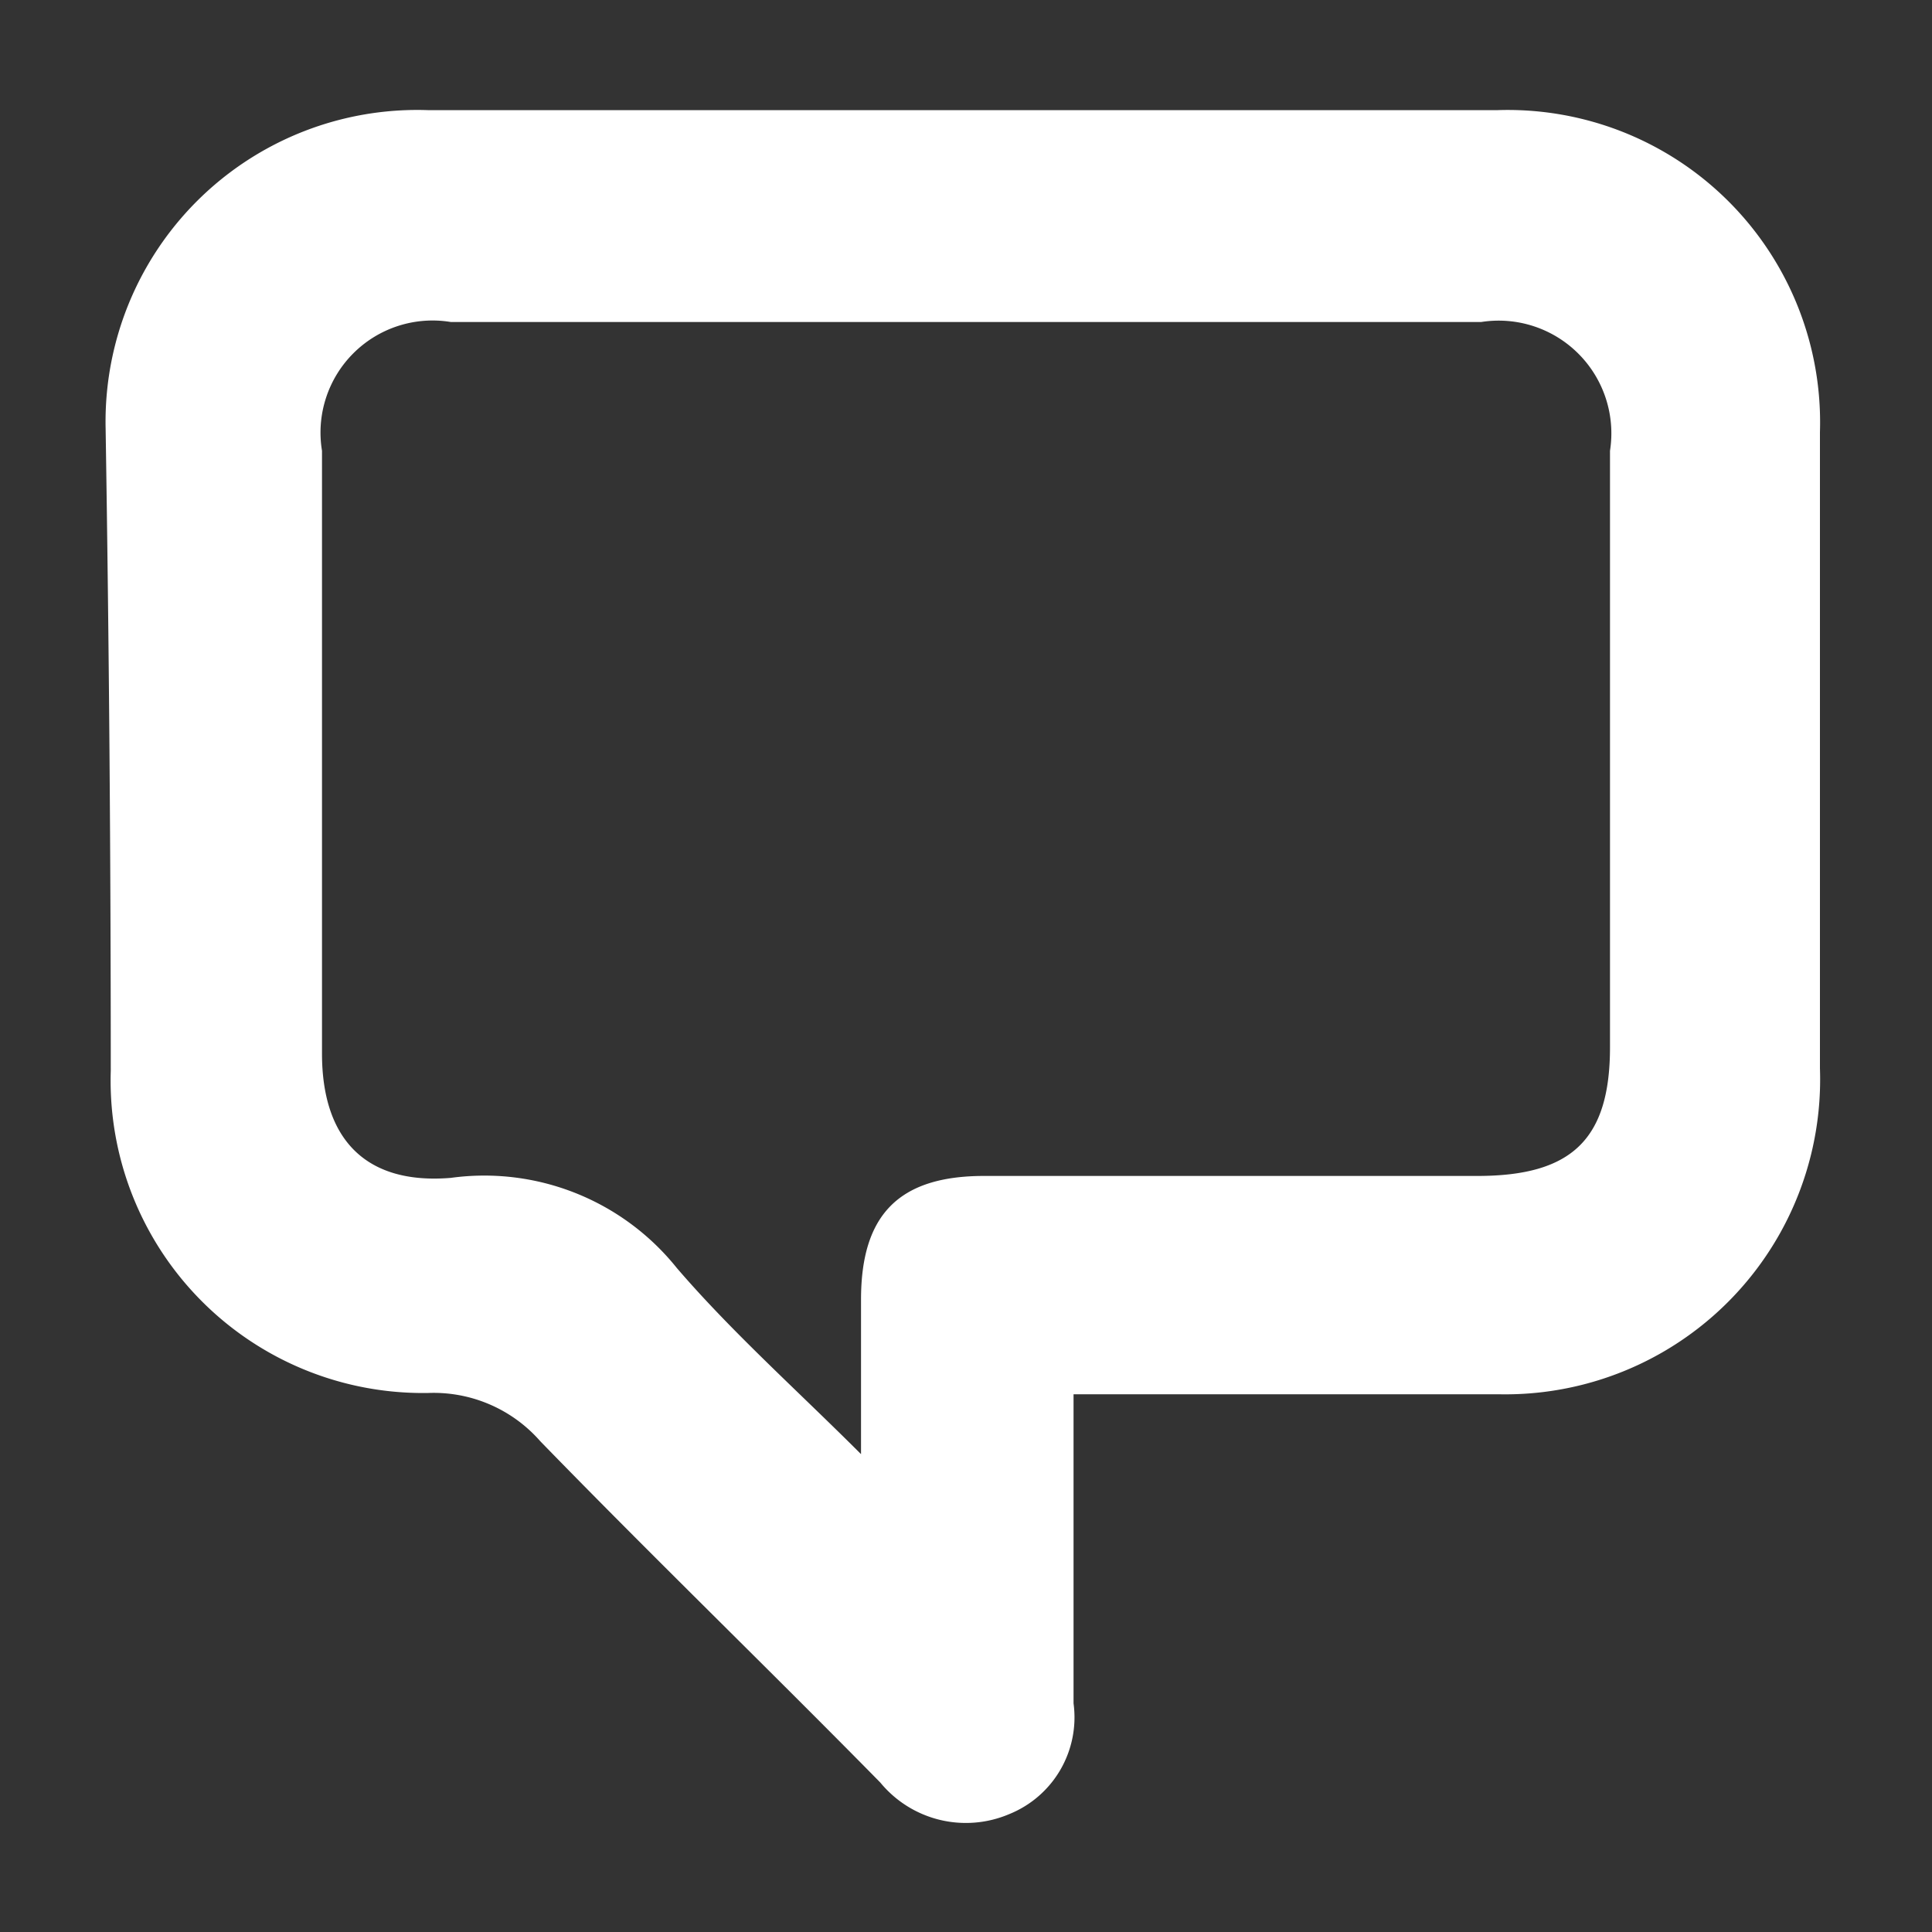 <svg id="Layer_1" data-name="Layer 1" xmlns="http://www.w3.org/2000/svg" viewBox="0 0 30 30"><rect x="0" y="0" width="30" height="30" fill="#333333" stroke="none"/><defs><style>.cls-1{fill:#fff;}</style></defs><title>contact-icon</title><path class="cls-1" d="M1.72,16.63a4.85,4.85,0,0,0,4.93,5,2.2,2.2,0,0,1,1.74.75c1.74,1.79,3.53,3.52,5.28,5.3a1.72,1.72,0,0,0,2,.49,1.62,1.62,0,0,0,1-1.72c0-1.56,0-3.13,0-4.8h.71c2,0,3.92,0,5.88,0a4.89,4.89,0,0,0,5-5.06V6.71a4.85,4.85,0,0,0-5-5q-8.31,0-16.62,0a4.84,4.84,0,0,0-5,4.94Q1.72,11.66,1.72,16.63ZM5,7A1.74,1.74,0,0,1,7,5H23a1.75,1.75,0,0,1,2,2q0,4.62,0,9.26c0,1.44-.6,2-2.06,2-2.55,0-5.1,0-7.66,0-1.33,0-1.91.61-1.91,1.92,0,.75,0,1.49,0,2.4-1-1-2-1.89-2.86-2.89A3.83,3.83,0,0,0,7,18.29c-1.33.11-2-.61-2-1.93Q5,11.67,5,7Z"/></svg>